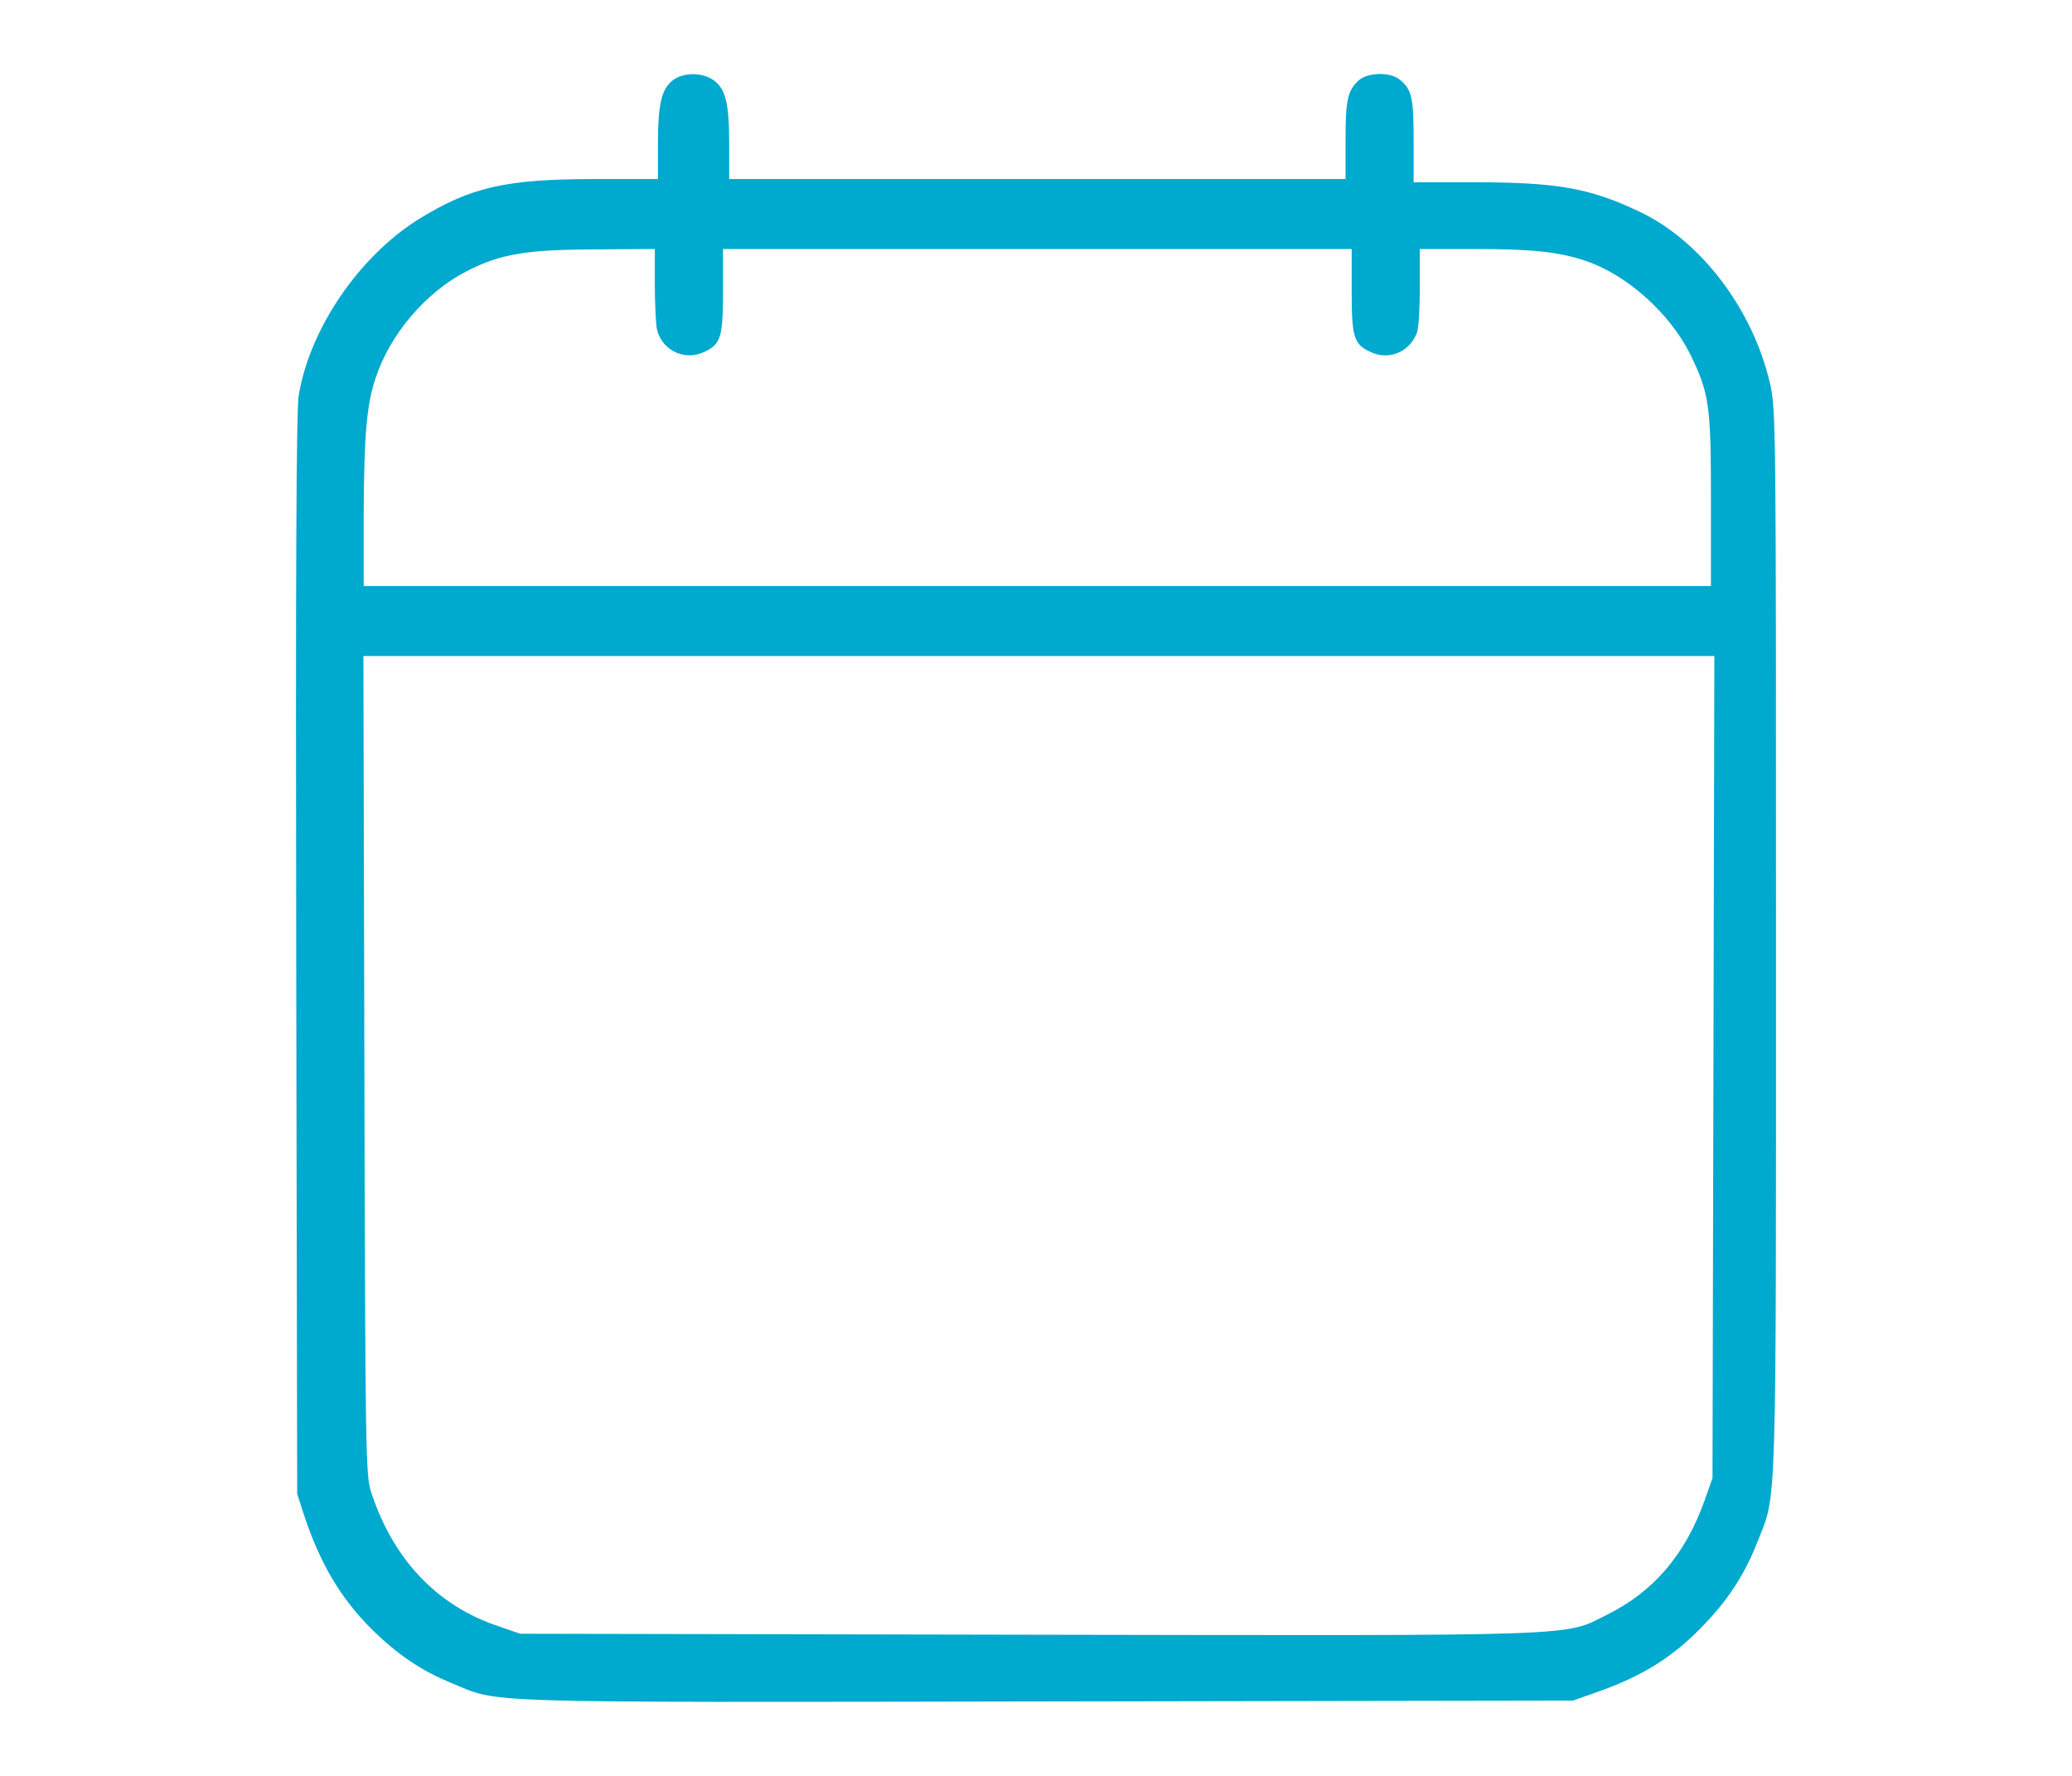 <svg width="28" height="24" viewBox="0 0 28 24" fill="none" xmlns="http://www.w3.org/2000/svg">
<path d="M9.088 1.088C8.937 1.208 8.891 1.414 8.891 1.956V2.42H8.033C6.841 2.42 6.363 2.527 5.66 2.961C4.853 3.464 4.187 4.439 4.037 5.342C4.003 5.54 3.995 7.757 4.003 12.905L4.016 20.189L4.112 20.485C4.329 21.138 4.606 21.602 5.028 22.023C5.376 22.363 5.69 22.578 6.112 22.75C6.765 23.02 6.33 23.007 14.135 22.994L21.259 22.982L21.552 22.878C22.2 22.655 22.636 22.38 23.062 21.92C23.381 21.581 23.586 21.254 23.753 20.829C24.012 20.167 24 20.597 24 12.733C24 5.651 24 5.531 23.916 5.17C23.682 4.173 22.983 3.253 22.158 2.862C21.48 2.54 21.049 2.463 19.894 2.463H19.103V1.9C19.103 1.32 19.078 1.208 18.919 1.079C18.789 0.967 18.475 0.976 18.354 1.092C18.208 1.234 18.183 1.354 18.183 1.909V2.42H9.854V1.956C9.854 1.401 9.808 1.208 9.649 1.088C9.49 0.972 9.23 0.976 9.088 1.088ZM8.849 3.834C8.849 4.091 8.862 4.358 8.875 4.435C8.929 4.719 9.23 4.878 9.494 4.766C9.741 4.659 9.77 4.573 9.77 3.937V3.365H18.266V3.937C18.266 4.573 18.296 4.659 18.542 4.766C18.785 4.869 19.053 4.749 19.149 4.495C19.17 4.439 19.187 4.16 19.187 3.877V3.365H19.932C20.698 3.365 21.07 3.404 21.422 3.524C21.983 3.709 22.569 4.238 22.841 4.788C23.1 5.32 23.121 5.475 23.121 6.769V7.92H4.915V6.94C4.92 5.888 4.953 5.479 5.074 5.114C5.271 4.513 5.757 3.945 6.313 3.662C6.769 3.43 7.108 3.374 8.067 3.37L8.849 3.365V3.834ZM23.142 19.974L23.033 20.283C22.774 21.009 22.343 21.512 21.719 21.821C21.12 22.118 21.514 22.105 13.893 22.092L7.029 22.079L6.694 21.963C5.886 21.68 5.309 21.061 5.016 20.167C4.941 19.944 4.936 19.651 4.924 14.396L4.911 8.866H23.167L23.142 19.974Z" fill="#00A9CE"/>
</svg>
